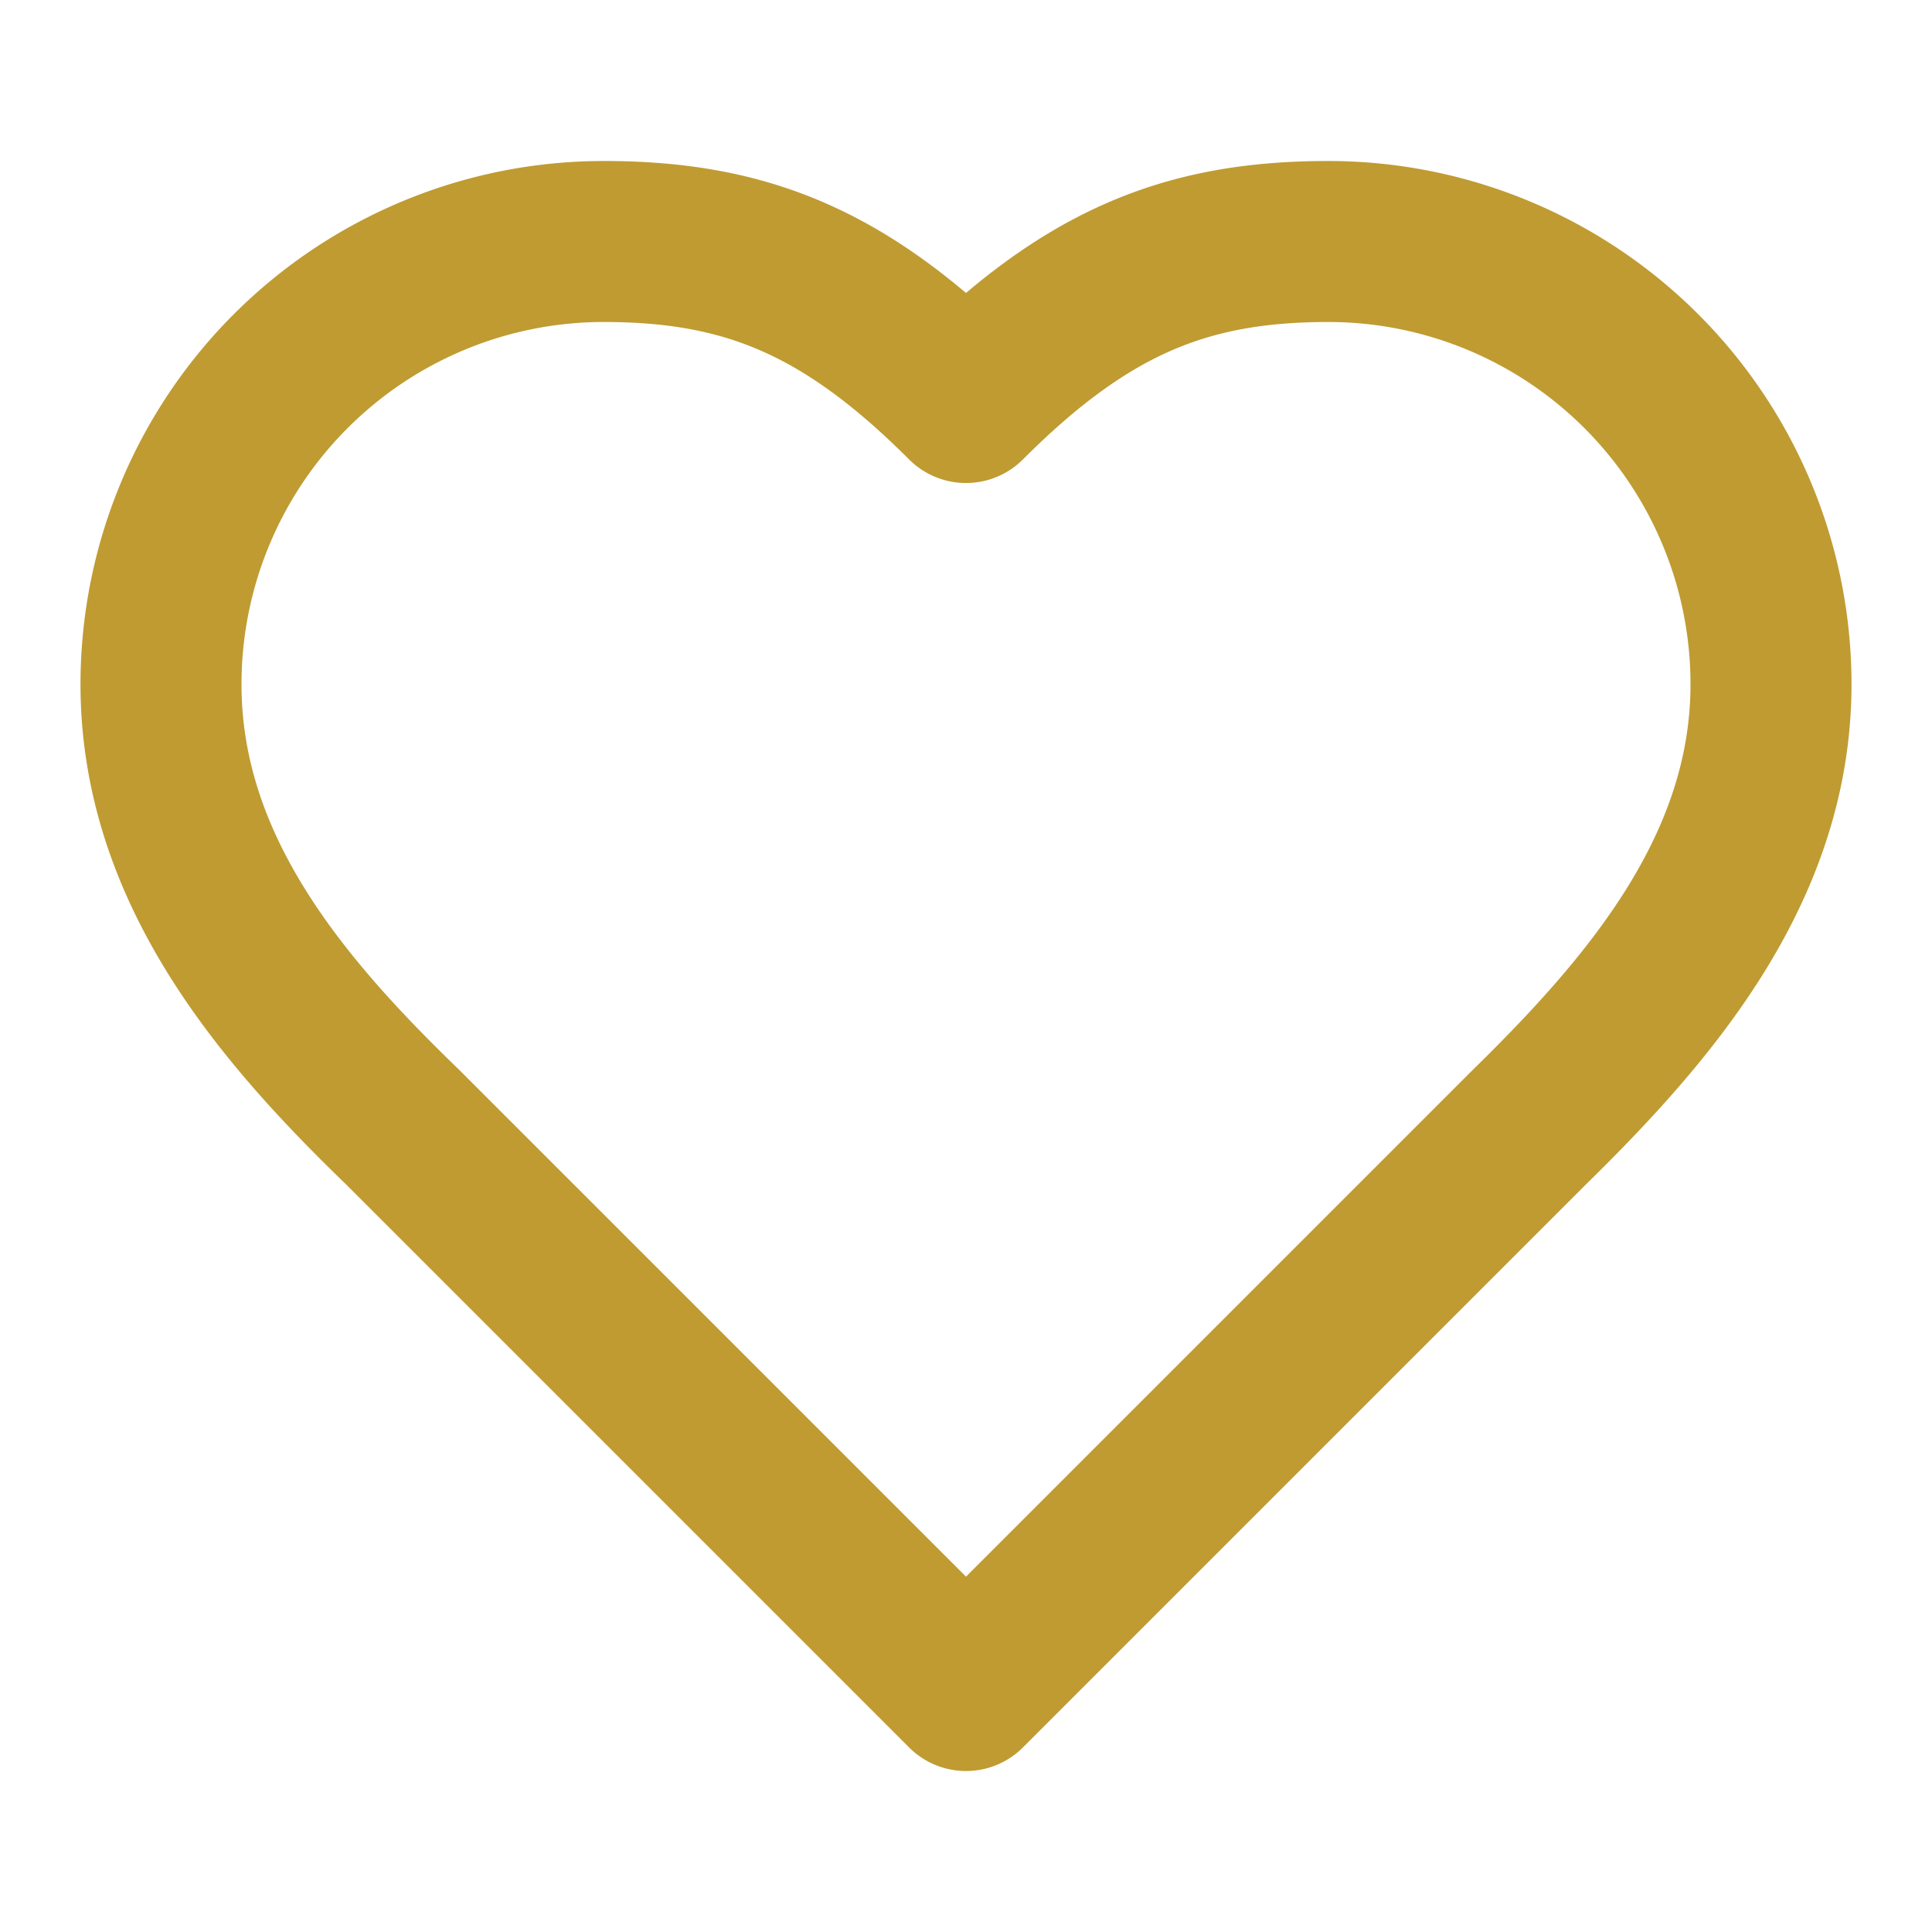 <svg xmlns="http://www.w3.org/2000/svg" width="24" height="24" viewBox="0 0 24 24" fill="none" stroke="#BF9B32" stroke-width="2" stroke-linecap="round" stroke-linejoin="round" class="lucide lucide-heart w-8 h-8 text-secondary"><path d="M19 14c1.49-1.46 3-3.21 3-5.5A5.5 5.5 0 0 0 16.5 3c-1.76 0-3 .5-4.5 2-1.5-1.5-2.74-2-4.5-2A5.5 5.5 0 0 0 2 8.5c0 2.3 1.5 4.05 3 5.5l7 7Z"></path></svg>